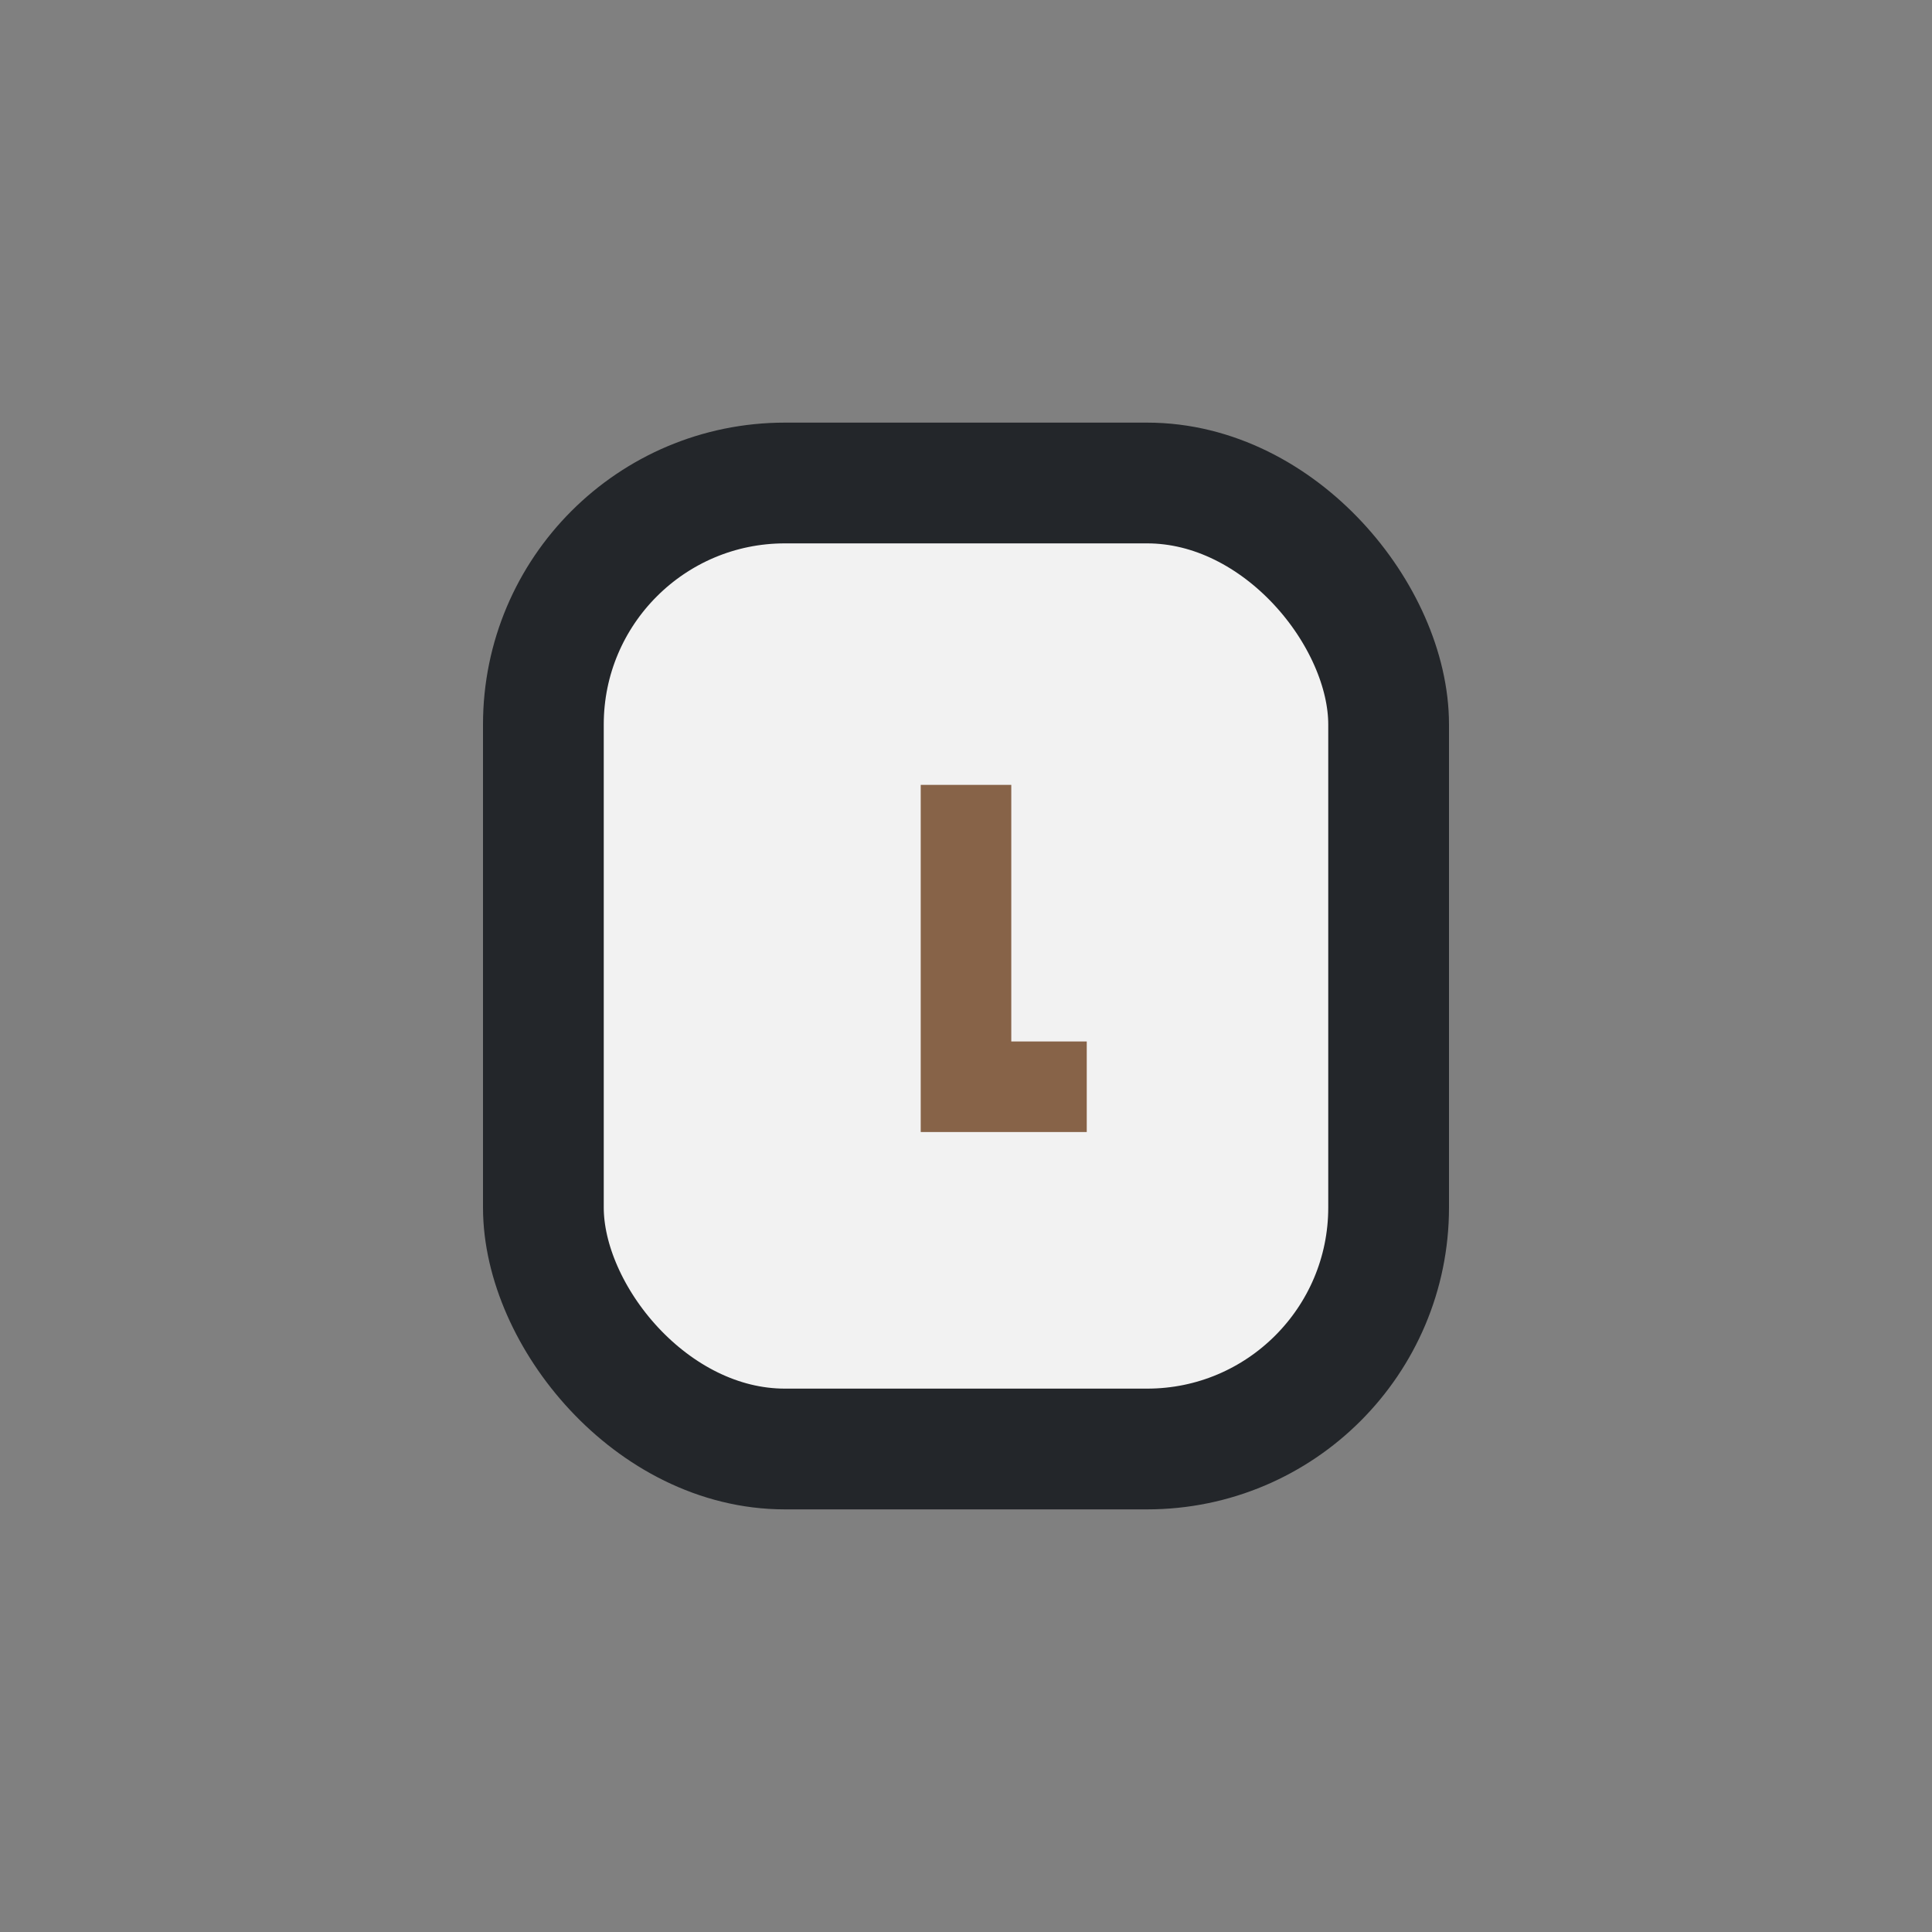 <?xml version="1.0" encoding="UTF-8"?>
<svg xmlns="http://www.w3.org/2000/svg" width="32" height="32" viewBox="0 0 32 32"><rect x="0" y="0" width="32" height="32" fill="#808080" stroke="none"/><rect x="9" y="8" width="14" height="16" rx="4" fill="#F2F2F2" stroke="#23262A" stroke-width="2"/><path d="M16 13v5h2" stroke="#876348" stroke-width="1.5" fill="none"/></svg>